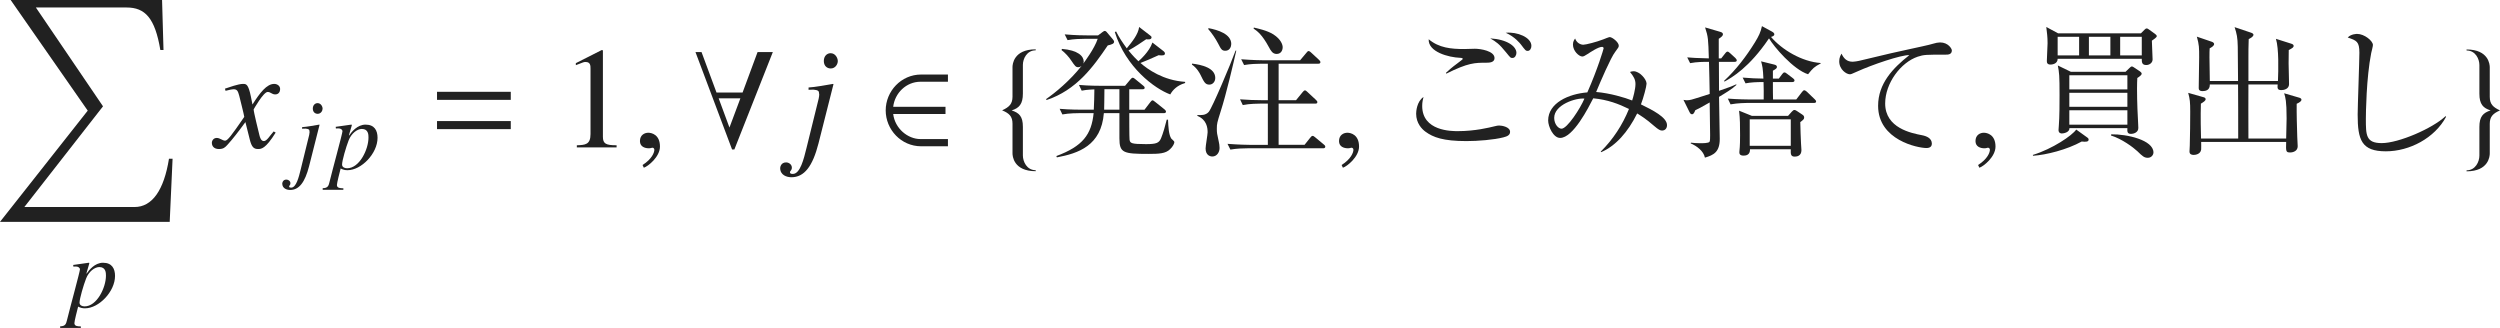 <?xml version="1.0" encoding="iso-8859-1"?>
<!-- Generator: Adobe Illustrator 26.5.3, SVG Export Plug-In . SVG Version: 6.00 Build 0)  -->
<svg version="1.1" id="&#x30EC;&#x30A4;&#x30E4;&#x30FC;_1"
	 xmlns="http://www.w3.org/2000/svg" xmlns:xlink="http://www.w3.org/1999/xlink" x="0px" y="0px" viewBox="0 0 172.121 22.573"
	 style="enable-background:new 0 0 172.121 22.573;" xml:space="preserve" preserveAspectRatio="xMinYMin meet">
<path style="fill:#212121;" d="M11.684,15.274H0l6.04-7.657L0.734,0h10.424l0.099,3.442h-0.218C10.672,1.24,9.988,0.516,8.718,0.516
	H2.47L7.092,7.32l-5.415,6.933h7.587c1.21,0,2.023-1.151,2.37-3.323h0.248L11.684,15.274z"/>
<g>
	<path style="fill:#212121;" d="M5.039,18.241l1.076-0.152c0.014,0,0.035,0.007,0.035,0.034c0,0.015-0.007,0.035-0.014,0.056
		l-0.188,0.646l0.014,0.015c0.167-0.243,0.562-0.75,1.132-0.75c0.618,0,0.826,0.409,0.826,0.909c0,1.076-1.111,2.229-2.069,2.229
		c-0.173,0-0.312-0.034-0.472-0.118c-0.062,0.236-0.257,1-0.257,1.139c0,0.223,0.264,0.223,0.444,0.223v0.104H4.143v-0.11
		c0.368,0,0.409-0.188,0.465-0.41c0.188-0.777,0.896-3.36,0.896-3.506c0-0.118-0.125-0.201-0.271-0.201H5.212l-0.16,0.007
		L5.039,18.241z M6.836,18.386c-0.326,0-0.729,0.319-0.909,0.792c-0.174,0.444-0.451,1.389-0.451,1.659
		c0,0.181,0.173,0.257,0.347,0.257c0.847,0,1.472-1.291,1.472-2.117C7.295,18.79,7.288,18.386,6.836,18.386z"/>
</g>
<g>
	<path style="fill:#212121;" d="M18.979,9.129c-0.704,1.131-0.992,1.131-1.22,1.131c-0.288,0-0.437-0.139-0.565-0.665l-0.298-1.189
		c-0.476,0.654-0.893,1.189-1.229,1.557c-0.169,0.188-0.288,0.298-0.595,0.298c-0.327,0-0.486-0.188-0.486-0.427
		c0-0.158,0.119-0.337,0.337-0.337s0.397,0.188,0.575,0.188c0.169,0,0.427-0.338,1.319-1.637c0-0.09-0.337-1.408-0.347-1.458
		c-0.089-0.308-0.129-0.446-0.397-0.446c-0.089,0-0.228,0.029-0.545,0.109l-0.04-0.149c0.268-0.089,0.922-0.327,1.24-0.327
		c0.218,0,0.367,0,0.545,0.873l0.109,0.545c0.516-0.812,0.982-1.418,1.498-1.418c0.188,0,0.407,0.119,0.407,0.357
		c0,0.179-0.099,0.367-0.337,0.367c-0.238,0-0.308-0.169-0.525-0.169c-0.288,0-0.962,1.2-0.962,1.2c0,0.179,0.337,1.527,0.397,1.775
		c0.04,0.158,0.109,0.406,0.307,0.406c0.208,0,0.407-0.367,0.675-0.664L18.979,9.129z"/>
</g>
<g>
	<path style="fill:#212121;" d="M21.203,9.633c0.076-0.284,0.111-0.444,0.111-0.534c0-0.021,0-0.042-0.007-0.056
		c0-0.118-0.035-0.167-0.271-0.188L20.8,8.863v-0.11c0.285-0.015,0.91-0.125,1.18-0.174l0.021,0.014l-0.722,2.854
		c-0.285,1.11-0.688,1.632-1.305,1.632c-0.229,0-0.542-0.104-0.542-0.444c0-0.028,0.028-0.271,0.285-0.271
		c0.139,0,0.278,0.104,0.278,0.25c0,0.146-0.09,0.146-0.09,0.229c0,0.069,0.076,0.076,0.139,0.076c0.354,0,0.528-0.722,0.66-1.257
		L21.203,9.633z M21.87,7.836c-0.174,0-0.333-0.118-0.333-0.361c0-0.242,0.16-0.375,0.326-0.375c0.229,0,0.347,0.229,0.347,0.382
		C22.209,7.621,22.099,7.836,21.87,7.836z"/>
	<path style="fill:#212121;" d="M23.113,8.731l1.076-0.152c0.014,0,0.035,0.007,0.035,0.034c0,0.015-0.007,0.035-0.014,0.056
		l-0.188,0.646l0.014,0.015c0.167-0.243,0.562-0.75,1.132-0.75c0.618,0,0.826,0.409,0.826,0.909c0,1.076-1.111,2.229-2.069,2.229
		c-0.173,0-0.312-0.034-0.472-0.118c-0.062,0.236-0.257,1-0.257,1.139c0,0.223,0.264,0.223,0.444,0.223v0.104h-1.423v-0.11
		c0.368,0,0.41-0.188,0.465-0.41c0.188-0.777,0.896-3.36,0.896-3.506c0-0.118-0.125-0.201-0.271-0.201h-0.021l-0.16,0.007
		L23.113,8.731z M24.911,8.877c-0.326,0-0.729,0.319-0.909,0.792c-0.174,0.444-0.451,1.389-0.451,1.659
		c0,0.181,0.173,0.257,0.347,0.257c0.847,0,1.472-1.291,1.472-2.117C25.37,9.28,25.363,8.877,24.911,8.877z"/>
</g>
<g>
	<path style="fill:#212121;" d="M30.088,6.877V6.322h5.078v0.555H30.088z M30.088,8.89V8.335h5.078V8.89H30.088z"/>
</g>
<g>
	<path style="fill:#212121;" d="M39.714,10.002c0.575-0.021,0.942-0.04,0.942-0.774V4.735c0-0.209,0-0.467-0.337-0.467
		c-0.119,0-0.119,0-0.674,0.219V4.348l1.785-0.903l0.079,0.021v5.95c0,0.477,0.199,0.586,0.942,0.586v0.148h-2.737V10.002z"/>
</g>
<g>
	<path style="fill:#212121;" d="M44.327,11.548l-0.089-0.188c0.655-0.416,0.813-0.863,0.813-1.051c0-0.09-0.069-0.14-0.139-0.14
		c-0.02,0-0.049,0.01-0.089,0.021c-0.03,0.01-0.08,0.02-0.149,0.02c-0.258,0-0.615-0.1-0.615-0.496c0-0.427,0.327-0.575,0.575-0.575
		c0.228,0,0.803,0.129,0.803,0.952C45.437,10.795,44.624,11.449,44.327,11.548z"/>
</g>
<g>
	<path style="fill:#212121;" d="M50.56,10.289h-0.159l-2.519-6.704h0.417l1.031,2.786h1.795l1.032-2.786h1.051L50.56,10.289z
		 M49.478,6.768l0.744,2.013l0.753-2.013H49.478z"/>
</g>
<g>
	<path style="fill:#212121;" d="M56.243,7.284c0.109-0.407,0.159-0.635,0.159-0.764c0-0.03,0-0.06-0.01-0.079
		c0-0.169-0.05-0.238-0.387-0.269l-0.337,0.01V6.024c0.407-0.02,1.299-0.179,1.686-0.248l0.03,0.02l-1.032,4.077
		c-0.406,1.587-0.982,2.33-1.864,2.33c-0.328,0-0.774-0.148-0.774-0.635c0-0.039,0.04-0.387,0.407-0.387
		c0.198,0,0.397,0.149,0.397,0.357s-0.129,0.208-0.129,0.327c0,0.1,0.109,0.109,0.198,0.109c0.506,0,0.754-1.031,0.942-1.796
		L56.243,7.284z M57.195,4.714c-0.248,0-0.476-0.168-0.476-0.516c0-0.347,0.228-0.535,0.466-0.535c0.327,0,0.496,0.327,0.496,0.545
		C57.681,4.408,57.522,4.714,57.195,4.714z"/>
</g>
<g>
	<path style="fill:#212121;" d="M63.419,10.071c-1.378,0-2.44-1.15-2.44-2.47s1.062-2.47,2.44-2.47h1.845v0.496h-1.884
		c-0.992,0-1.775,0.783-1.885,1.726h3.601v0.496h-3.601c0.119,0.991,0.992,1.726,1.885,1.726h1.884v0.496H63.419z"/>
	<path style="fill:#212121;" d="M69.709,10.556V8.513c0-0.496-0.228-0.714-0.704-0.912v-0.01c0.476-0.219,0.704-0.437,0.704-0.933
		V4.616c0-0.159,0.06-1.22,1.597-1.22v0.069c-0.615,0-0.882,0.585-0.882,1.001v1.975c0,0.724-0.258,1.001-0.774,1.16
		c0.516,0.169,0.774,0.406,0.774,1.131v1.974c0,0.416,0.268,1.012,0.882,1.012v0.069C69.769,11.787,69.709,10.725,69.709,10.556z"/>
</g>
<g>
	<path style="fill:#212121;" d="M76.267,3.128c-0.992,1.469-2.152,3.075-4.215,3.76l-0.029-0.07c0.605-0.406,1.676-1.299,2.439-2.28
		c-0.04,0.029-0.119,0.089-0.228,0.089c-0.168,0-0.228-0.089-0.466-0.437c-0.188-0.287-0.417-0.535-0.684-0.744l0.03-0.079
		c1.101,0.09,1.498,0.496,1.498,0.873c0,0.06-0.02,0.099-0.03,0.139c0.089-0.129,0.773-1.031,0.992-1.706H74.67
		c-0.238,0-0.734,0.01-1.17,0.09l-0.198-0.397c0.793,0.069,1.369,0.069,1.527,0.069h0.773l0.317-0.237
		c0.04-0.03,0.099-0.069,0.149-0.069c0.04,0,0.099,0.039,0.119,0.069l0.436,0.516c0.04,0.05,0.08,0.109,0.08,0.158
		C76.703,2.999,76.574,3.058,76.267,3.128z M80.561,10.269c-0.308,0.308-0.764,0.327-1.498,0.327c-1.726,0-1.993-0.069-1.993-1.071
		V7.79h-1.071c-0.179,2.241-1.755,2.767-3.233,3.045l-0.04-0.09c1.815-0.674,2.42-1.478,2.569-2.955h-0.982
		c-0.089,0-0.704,0-1.17,0.089l-0.188-0.387c0.684,0.06,1.428,0.06,1.518,0.06h0.833c0.02-0.476,0.04-0.942,0.04-1.398
		c-0.516,0.02-0.744,0.06-0.873,0.089l-0.188-0.396c0.674,0.06,1.378,0.06,1.518,0.06h1.656l0.367-0.437
		c0.05-0.06,0.109-0.119,0.159-0.119c0.06,0,0.129,0.06,0.179,0.1l0.545,0.446c0.05,0.04,0.099,0.079,0.099,0.148
		c0,0.09-0.079,0.1-0.148,0.1h-0.913v1.408h1.051l0.396-0.516c0.06-0.079,0.109-0.129,0.159-0.129c0.05,0,0.109,0.06,0.179,0.109
		l0.645,0.516c0.06,0.05,0.1,0.099,0.1,0.158c0,0.09-0.1,0.1-0.159,0.1h-2.37c0,0.238,0,1.696,0.02,1.825
		c0.04,0.237,0.089,0.307,1.131,0.307c0.724,0,0.902-0.079,1.042-0.416c0.129-0.308,0.288-0.854,0.387-1.27h0.089
		c0.02,0.496,0.049,1.051,0.228,1.309c0.03,0.04,0.208,0.169,0.208,0.238C80.849,9.873,80.769,10.071,80.561,10.269z M77.07,6.143
		h-1.032c0,0.783-0.02,1.2-0.02,1.408h1.052V6.143z M80.571,6.501c-1.081-0.397-3.065-1.875-3.818-4.295l0.089-0.04
		c0.199,0.407,0.486,0.823,0.734,1.161c0.367-0.447,0.784-0.953,0.853-1.469l0.734,0.565c0.08,0.06,0.119,0.09,0.119,0.149
		c0,0.168-0.248,0.148-0.367,0.129c-0.218,0.148-0.804,0.555-1.22,0.773c0.337,0.416,0.536,0.595,0.685,0.744
		c0.079-0.07,0.754-0.655,0.962-1.29l0.754,0.585c0.06,0.05,0.109,0.1,0.109,0.169c0,0.148-0.188,0.148-0.436,0.119
		c-0.476,0.218-0.942,0.417-1.25,0.535c0.496,0.437,1.567,1.2,3.075,1.3v0.079C81.047,5.876,80.74,6.193,80.571,6.501z"/>
	<path style="fill:#212121;" d="M83.262,5.826c-0.288,0-0.367-0.179-0.625-0.704c-0.02-0.04-0.218-0.437-0.575-0.675l0.01-0.069
		c0.645,0.079,1.597,0.288,1.597,0.992C83.668,5.618,83.5,5.826,83.262,5.826z M84.035,7.69c-0.238,0.754-0.258,0.833-0.258,1.171
		c0,0.277,0.01,0.347,0.139,0.922c0.02,0.079,0.049,0.238,0.049,0.407c0,0.307-0.198,0.585-0.496,0.585
		c-0.139,0-0.466-0.069-0.466-0.556c0-0.179,0.139-0.952,0.139-1.11c0-0.317-0.06-0.863-0.704-1.131v-0.06
		c0.228,0.01,0.565,0.039,0.784-0.219c0.248-0.297,1.527-3.332,1.845-4.215h0.05C84.918,4.358,84.432,6.461,84.035,7.69z
		 M84.363,3.495c-0.238,0-0.298-0.109-0.496-0.496c-0.188-0.356-0.417-0.694-0.684-1.001l0.02-0.06
		c0.645,0.119,1.567,0.406,1.567,1.091C84.769,3.208,84.67,3.495,84.363,3.495z M91.087,10.21H85.88c-0.238,0-0.734,0.01-1.17,0.089
		l-0.199-0.396c0.793,0.06,1.369,0.069,1.528,0.069h1.25V7.135h-0.556c-0.069,0-0.704,0-1.17,0.099l-0.188-0.396
		c0.506,0.039,1.012,0.06,1.517,0.06h0.397v-2.51h-0.466c-0.238,0-0.734,0.01-1.17,0.09L85.454,4.08
		c0.784,0.06,1.349,0.069,1.527,0.069h2.529l0.426-0.506c0.08-0.089,0.099-0.129,0.159-0.129c0.07,0,0.169,0.1,0.179,0.109
		L90.81,4.12c0.049,0.05,0.099,0.1,0.099,0.158c0,0.1-0.089,0.109-0.149,0.109h-2.728v2.51h1.2l0.446-0.546
		c0.06-0.069,0.109-0.129,0.169-0.129c0.059,0,0.119,0.069,0.168,0.109l0.585,0.545c0.06,0.06,0.099,0.1,0.099,0.159
		c0,0.1-0.099,0.1-0.148,0.1h-2.52v2.836h1.786l0.387-0.485c0.069-0.08,0.109-0.13,0.159-0.13c0.06,0,0.109,0.03,0.188,0.1
		l0.585,0.486c0.04,0.029,0.109,0.089,0.109,0.158C91.246,10.2,91.147,10.21,91.087,10.21z M87.893,3.714
		c-0.278,0-0.397-0.219-0.536-0.477c-0.466-0.863-0.803-1.101-1.051-1.27l0.02-0.069c0.258,0.06,0.912,0.198,1.339,0.466
		c0.545,0.348,0.645,0.734,0.645,0.883C88.31,3.485,88.181,3.714,87.893,3.714z"/>
</g>
<g>
	<path style="fill:#212121;" d="M92.457,11.548l-0.089-0.188c0.655-0.416,0.813-0.863,0.813-1.051c0-0.09-0.069-0.14-0.139-0.14
		c-0.02,0-0.049,0.01-0.089,0.021c-0.03,0.01-0.08,0.02-0.149,0.02c-0.258,0-0.615-0.1-0.615-0.496c0-0.427,0.328-0.575,0.576-0.575
		c0.228,0,0.803,0.129,0.803,0.952C93.568,10.795,92.754,11.449,92.457,11.548z"/>
</g>
<g>
	<path style="fill:#212121;" d="M103.51,9.456c-0.655,0.169-1.755,0.258-2.549,0.258c-1.597,0-2.291-0.258-2.817-0.645
		c-0.248-0.179-0.645-0.585-0.645-1.24c0-0.139,0.04-0.843,0.506-1.15c-0.04,0.159-0.089,0.348-0.089,0.615
		c0,1.735,2.023,1.735,2.45,1.735c1.2,0,2.172-0.248,2.5-0.327c0.198-0.05,0.268-0.06,0.347-0.06c0.178,0,0.753,0.09,0.753,0.437
		C103.966,9.287,103.797,9.386,103.51,9.456z M102.33,4.318c-0.784,0-1.25,0-2.757,0.754l-0.02-0.06
		c0.169-0.158,0.387-0.357,0.804-0.664c0.129-0.1,0.357-0.269,0.357-0.288c0-0.04-0.069-0.079-0.179-0.079
		c-0.803-0.03-2.222-0.407-2.172-1.279c0.704,0.595,1.547,0.674,2.44,0.674c0.119,0,0.635-0.02,0.744-0.02
		c0.377,0,1.349,0.148,1.349,0.645C102.895,4.308,102.528,4.318,102.33,4.318z M104.135,3.991c-0.139,0-0.139-0.01-0.446-0.387
		c-0.476-0.585-0.675-0.725-1.091-0.962c1.161,0.069,1.805,0.545,1.805,1.001C104.402,3.783,104.313,3.991,104.135,3.991z
		 M105.176,3.505c-0.129,0-0.159-0.039-0.466-0.446c-0.05-0.06-0.407-0.525-1.042-0.803c0.793-0.08,1.766,0.317,1.766,0.902
		C105.434,3.337,105.335,3.505,105.176,3.505z"/>
	<path style="fill:#212121;" d="M114.433,8.99c-0.129,0-0.258-0.069-0.536-0.308c-0.585-0.516-0.992-0.754-1.18-0.873
		c-0.645,1.3-1.488,2.241-2.48,2.668l-0.029-0.039c0.843-0.834,1.498-1.835,1.944-2.937c-0.714-0.347-1.448-0.635-2.46-0.733
		c-0.327,0.635-1.378,2.728-2.281,2.728c-0.476,0-0.823-0.794-0.823-1.2c0-1.21,1.418-1.835,2.698-1.935
		c0.714-1.616,1.121-2.995,1.121-3.034c0-0.07-0.06-0.1-0.109-0.1c-0.258,0-0.803,0.367-1.001,0.496
		c-0.179,0.119-0.278,0.168-0.357,0.168c-0.229,0-0.645-0.377-0.645-0.823c0-0.218,0.089-0.327,0.149-0.416
		c0.109,0.308,0.377,0.427,0.565,0.427c0.168,0,0.912-0.188,1.369-0.367c0.099-0.04,0.396-0.159,0.446-0.159
		c0.178,0,0.625,0.357,0.625,0.586c0,0.108-0.02,0.129-0.248,0.436c-0.308,0.397-1.012,2.044-1.309,2.758
		c0.952,0.079,1.983,0.387,2.479,0.585c0.06-0.179,0.228-0.764,0.228-1.131c0-0.308-0.119-0.516-0.377-0.833
		c0.079-0.029,0.159-0.05,0.248-0.05c0.407,0,0.893,0.546,0.893,0.854c0,0.179-0.218,1.002-0.387,1.428
		c0.813,0.397,1.795,0.893,1.795,1.429C114.769,8.91,114.561,8.99,114.433,8.99z M107.004,8.117c0,0.437,0.288,0.744,0.505,0.744
		c0.387,0,1.29-1.389,1.577-2.073C108.501,6.728,107.004,7.205,107.004,8.117z"/>
	<path style="fill:#212121;" d="M119.424,4.258h-1.081l0.01,1.994c0.793-0.269,0.972-0.348,1.18-0.446l0.02,0.039
		c-0.288,0.278-0.783,0.575-1.2,0.823c0.01,0.525,0.049,2.569,0.049,2.896c0,0.893-0.407,1.11-1.021,1.289
		c-0.089-0.456-0.575-0.813-0.982-0.981l0.02-0.05c0.178,0.02,0.357,0.039,0.645,0.039c0.159,0,0.565,0,0.635-0.099
		c0.04-0.06,0.04-0.298,0.04-0.456c0-0.357-0.02-1.935-0.03-2.252c-0.575,0.338-0.793,0.437-0.992,0.536
		c-0.079,0.218-0.149,0.277-0.218,0.277s-0.119-0.029-0.178-0.148l-0.417-0.844c0.07,0.011,0.159,0.03,0.229,0.03
		c0.228,0,0.446-0.079,0.704-0.159l0.873-0.277c0-0.357-0.04-1.904-0.049-2.212c-0.347,0-0.823,0-1.299,0.09l-0.199-0.397
		c0.466,0.04,0.526,0.04,1.488,0.069c-0.04-1.318-0.04-1.468-0.258-2.132l1.021,0.298c0.149,0.039,0.208,0.089,0.208,0.178
		c0,0.08-0.069,0.169-0.288,0.308V4.02h0.168l0.268-0.337c0.079-0.109,0.129-0.129,0.168-0.129c0.05,0,0.089,0.03,0.179,0.109
		l0.357,0.327c0.06,0.06,0.099,0.119,0.099,0.169C119.573,4.239,119.494,4.258,119.424,4.258z M124.482,5.112
		c-1.022-0.328-2.351-1.895-2.688-2.47c-1.369,2.023-2.549,2.688-3.065,2.976l-0.03-0.05c0.833-0.773,1.528-1.687,2.123-2.648
		c0.268-0.437,0.397-0.704,0.486-1.121l0.674,0.367c0.129,0.069,0.179,0.129,0.179,0.198c0,0.09-0.1,0.14-0.229,0.179
		c0.754,0.883,2.123,1.706,3.422,1.795v0.03C124.899,4.606,124.819,4.695,124.482,5.112z M124.899,7.086h-4.583
		c-0.129,0-0.684,0.01-1.17,0.099l-0.188-0.396c0.654,0.05,1.349,0.06,1.517,0.06h0.952c0.01-0.377,0-0.823-0.01-1.2
		c-0.506,0-0.883,0.02-1.24,0.089l-0.198-0.396c0.615,0.05,0.913,0.06,1.428,0.069c-0.03-0.714-0.069-0.853-0.159-1.189l0.883,0.218
		c0.139,0.029,0.208,0.079,0.208,0.169c0,0.089-0.069,0.139-0.278,0.258v0.545h0.407l0.238-0.317
		c0.06-0.079,0.099-0.108,0.148-0.108c0.06,0,0.1,0.029,0.179,0.089l0.417,0.317c0.05,0.04,0.099,0.089,0.099,0.148
		c0,0.09-0.089,0.109-0.159,0.109h-1.329c0,0.396,0,1.131,0.01,1.2h1.597l0.397-0.516c0.069-0.09,0.109-0.119,0.159-0.119
		c0.049,0,0.119,0.05,0.178,0.1l0.545,0.525c0.06,0.06,0.089,0.099,0.089,0.148C125.038,7.065,124.968,7.086,124.899,7.086z
		 M123.947,8.405c0.01,0.535,0.03,1.051,0.049,1.447c0.01,0.08,0.03,0.417,0.03,0.486c0,0.387-0.297,0.446-0.456,0.446
		c-0.288,0-0.288-0.179-0.278-0.506h-2.807c0.01,0.387-0.268,0.437-0.437,0.437c-0.268,0-0.297-0.129-0.297-0.238
		c0-0.06,0.03-0.308,0.03-0.356c0.01-0.14,0.02-0.397,0.02-0.813c0-0.635,0-1.121-0.069-1.687l0.883,0.357h2.489l0.258-0.288
		c0.08-0.089,0.129-0.119,0.188-0.119c0.05,0,0.109,0.03,0.208,0.1l0.327,0.218c0.089,0.06,0.129,0.109,0.129,0.209
		C124.214,8.206,124.135,8.265,123.947,8.405z M123.292,8.216h-2.827v1.824h2.827V8.216z"/>
	<path style="fill:#212121;" d="M133.967,3.762c-1.359,0-1.508,0-1.934,0.14c-1.17,0.396-2.242,1.824-2.242,3.223
		c0,1.696,1.815,2.044,2.529,2.183c0.317,0.06,0.685,0.208,0.685,0.585c0,0.298-0.308,0.298-0.377,0.298
		c-0.575,0-3.323-0.536-3.323-2.906c0-1.537,1.021-2.599,2.152-3.491c-0.575-0.02-2.589,0.674-3.571,1.12
		c-0.426,0.188-0.436,0.199-0.535,0.199c-0.218,0-0.724-0.317-0.724-0.893c0-0.248,0.089-0.407,0.159-0.526
		c0.159,0.338,0.367,0.556,0.773,0.556c0.119,0,0.327-0.04,0.427-0.06c2.241-0.535,2.489-0.595,3.471-0.804
		c0.575-0.129,1.279-0.268,1.706-0.396c0.079-0.029,0.277-0.069,0.406-0.069c0.576,0,0.813,0.446,0.813,0.546
		C134.384,3.762,134.106,3.762,133.967,3.762z"/>
</g>
<g>
	<path style="fill:#212121;" d="M136.277,11.548l-0.089-0.188c0.655-0.416,0.813-0.863,0.813-1.051c0-0.09-0.069-0.14-0.139-0.14
		c-0.02,0-0.049,0.01-0.089,0.021c-0.03,0.01-0.08,0.02-0.149,0.02c-0.258,0-0.615-0.1-0.615-0.496c0-0.427,0.327-0.575,0.575-0.575
		c0.228,0,0.803,0.129,0.803,0.952C137.388,10.795,136.574,11.449,136.277,11.548z"/>
</g>
<g>
	<path style="fill:#212121;" d="M143.323,9.744c-1.021,0.565-2.45,0.922-3.353,0.981l-0.01-0.06
		c1.359-0.416,2.708-1.339,2.985-1.745l0.744,0.535c0.089,0.06,0.109,0.1,0.109,0.159C143.799,9.773,143.59,9.773,143.323,9.744z
		 M148.153,2.8c0,0.198,0.05,1.102,0.05,1.29c0,0.228-0.208,0.387-0.437,0.387c-0.308,0-0.308-0.209-0.308-0.427h-5.792
		c0,0.367-0.417,0.396-0.486,0.396c-0.248,0-0.258-0.148-0.258-0.258c0-0.188,0.05-1.031,0.05-1.21c0-0.437-0.04-0.714-0.089-1.121
		l0.813,0.437h5.703l0.268-0.268c0.049-0.05,0.089-0.069,0.129-0.069c0.049,0,0.079,0.02,0.148,0.069l0.427,0.308
		c0.069,0.05,0.119,0.099,0.119,0.158C148.49,2.573,148.282,2.712,148.153,2.8z M143.144,2.533h-1.478v1.279h1.478V2.533z
		 M147.151,5.37c-0.01,0.168-0.02,0.406-0.02,0.754c0,0.922,0.049,1.914,0.079,2.43c0.01,0.208,0.01,0.238,0.01,0.258
		c0,0.327-0.357,0.406-0.496,0.406c-0.278,0-0.268-0.168-0.258-0.396h-3.987c0.01,0.288-0.396,0.367-0.525,0.367
		c-0.089,0-0.228-0.04-0.228-0.238c0-0.05,0.01-0.188,0.02-0.287c0.05-0.605,0.05-1.646,0.05-2.113c0-1.358-0.02-1.537-0.119-2.043
		l0.902,0.437h3.759l0.278-0.268c0.069-0.069,0.109-0.1,0.159-0.1c0.04,0,0.069,0.01,0.139,0.06l0.417,0.277
		c0.069,0.05,0.119,0.1,0.119,0.159C147.449,5.172,147.3,5.27,147.151,5.37z M146.467,5.181h-3.997v0.972h3.997V5.181z
		 M146.467,6.391h-3.997v0.962h3.997V6.391z M146.467,7.591h-3.997v0.991h3.997V7.591z M145.296,2.533h-1.478v1.279h1.478V2.533z
		 M147.875,10.864c-0.248,0-0.367-0.108-0.724-0.456c-0.277-0.258-1.051-0.843-1.815-1.081l0.02-0.079
		c1.061-0.021,2.906,0.387,2.906,1.249C148.262,10.666,148.113,10.864,147.875,10.864z M147.458,2.533h-1.488v1.279h1.488V2.533z"/>
	<path style="fill:#212121;" d="M158.123,7.145c-0.01,0.674,0.02,1.606,0.04,2.291c0,0.099,0.03,0.545,0.03,0.635
		c0,0.327-0.317,0.426-0.516,0.426c-0.298,0-0.298-0.069-0.278-0.724h-5.852c0,0.05,0.01,0.437,0,0.516
		c-0.04,0.348-0.436,0.377-0.516,0.377c-0.168,0-0.288-0.06-0.288-0.238c0-0.069,0.02-0.356,0.02-0.406
		c0.02-0.764,0.03-1.558,0.03-2.321c0-0.674-0.02-0.872-0.139-1.309l1.042,0.297c0.08,0.021,0.159,0.05,0.159,0.14
		c0,0.108-0.149,0.198-0.327,0.308c-0.03,0.853,0,2.053,0.01,2.399h2.559c0-0.833,0-3.034-0.01-3.719h-1.944
		c0.01,0.396-0.297,0.456-0.496,0.456c-0.268,0-0.268-0.148-0.268-0.229c0-0.327,0.03-1.795,0.03-2.093c0-0.664,0-0.862-0.159-1.428
		l1.042,0.356c0.06,0.021,0.148,0.08,0.148,0.149c0,0.139-0.208,0.248-0.307,0.298c-0.02,0.356-0.02,0.545,0.01,2.251h1.944
		c0-0.377-0.02-2.023-0.02-2.36c-0.01-0.625-0.069-0.902-0.218-1.349l1.15,0.387c0.089,0.029,0.149,0.089,0.149,0.129
		c0,0.139-0.179,0.228-0.327,0.308c-0.02,0.645-0.02,0.714-0.02,1.299v1.587h2.033c0.03-0.744,0.069-2.231-0.139-2.906l1.061,0.337
		c0.089,0.03,0.159,0.07,0.159,0.149c0,0.089-0.05,0.139-0.337,0.287c-0.02,0.565-0.01,1.27,0.01,1.835
		c0,0.09,0.01,0.446,0.01,0.516c0,0.328-0.347,0.407-0.526,0.407c-0.288,0-0.277-0.139-0.258-0.387h-2.013
		c-0.01,0.218,0,3.224,0,3.719h2.599c0.02-0.833,0.03-1.229,0.03-1.378c0-1.21-0.08-1.448-0.169-1.736l1.052,0.308
		c0.069,0.02,0.139,0.069,0.139,0.129C158.451,6.976,158.312,7.055,158.123,7.145z"/>
	<path style="fill:#212121;" d="M164.265,10.418c-1.676,0-1.944-0.773-1.944-2.529c0-0.506,0.119-3.729,0.119-4.255
		c0-0.773-0.188-0.843-0.803-1.051c0.228-0.248,0.615-0.248,0.654-0.248c0.486,0,1.081,0.476,1.081,0.764
		c0,0.089-0.099,0.476-0.119,0.556c-0.337,1.706-0.367,4.165-0.367,4.522c0,1.121,0,1.676,1.091,1.676
		c1.17,0,3.501-1.012,4.394-1.854l0.04,0.04C167.627,9.505,165.892,10.418,164.265,10.418z"/>
</g>
<g>
	<path style="fill:#212121;" d="M171.416,8.523v2.044c0,0.168-0.06,1.229-1.597,1.229v-0.069c0.615,0,0.883-0.596,0.883-1.012V8.742
		c0-0.725,0.258-0.972,0.773-1.141c-0.516-0.159-0.773-0.427-0.773-1.15V4.477c0-0.417-0.268-1.002-0.883-1.002V3.406
		c1.537,0,1.597,1.061,1.597,1.22v2.043c0,0.496,0.229,0.714,0.704,0.933C171.645,7.809,171.416,8.028,171.416,8.523z"/>
</g>
</svg>
